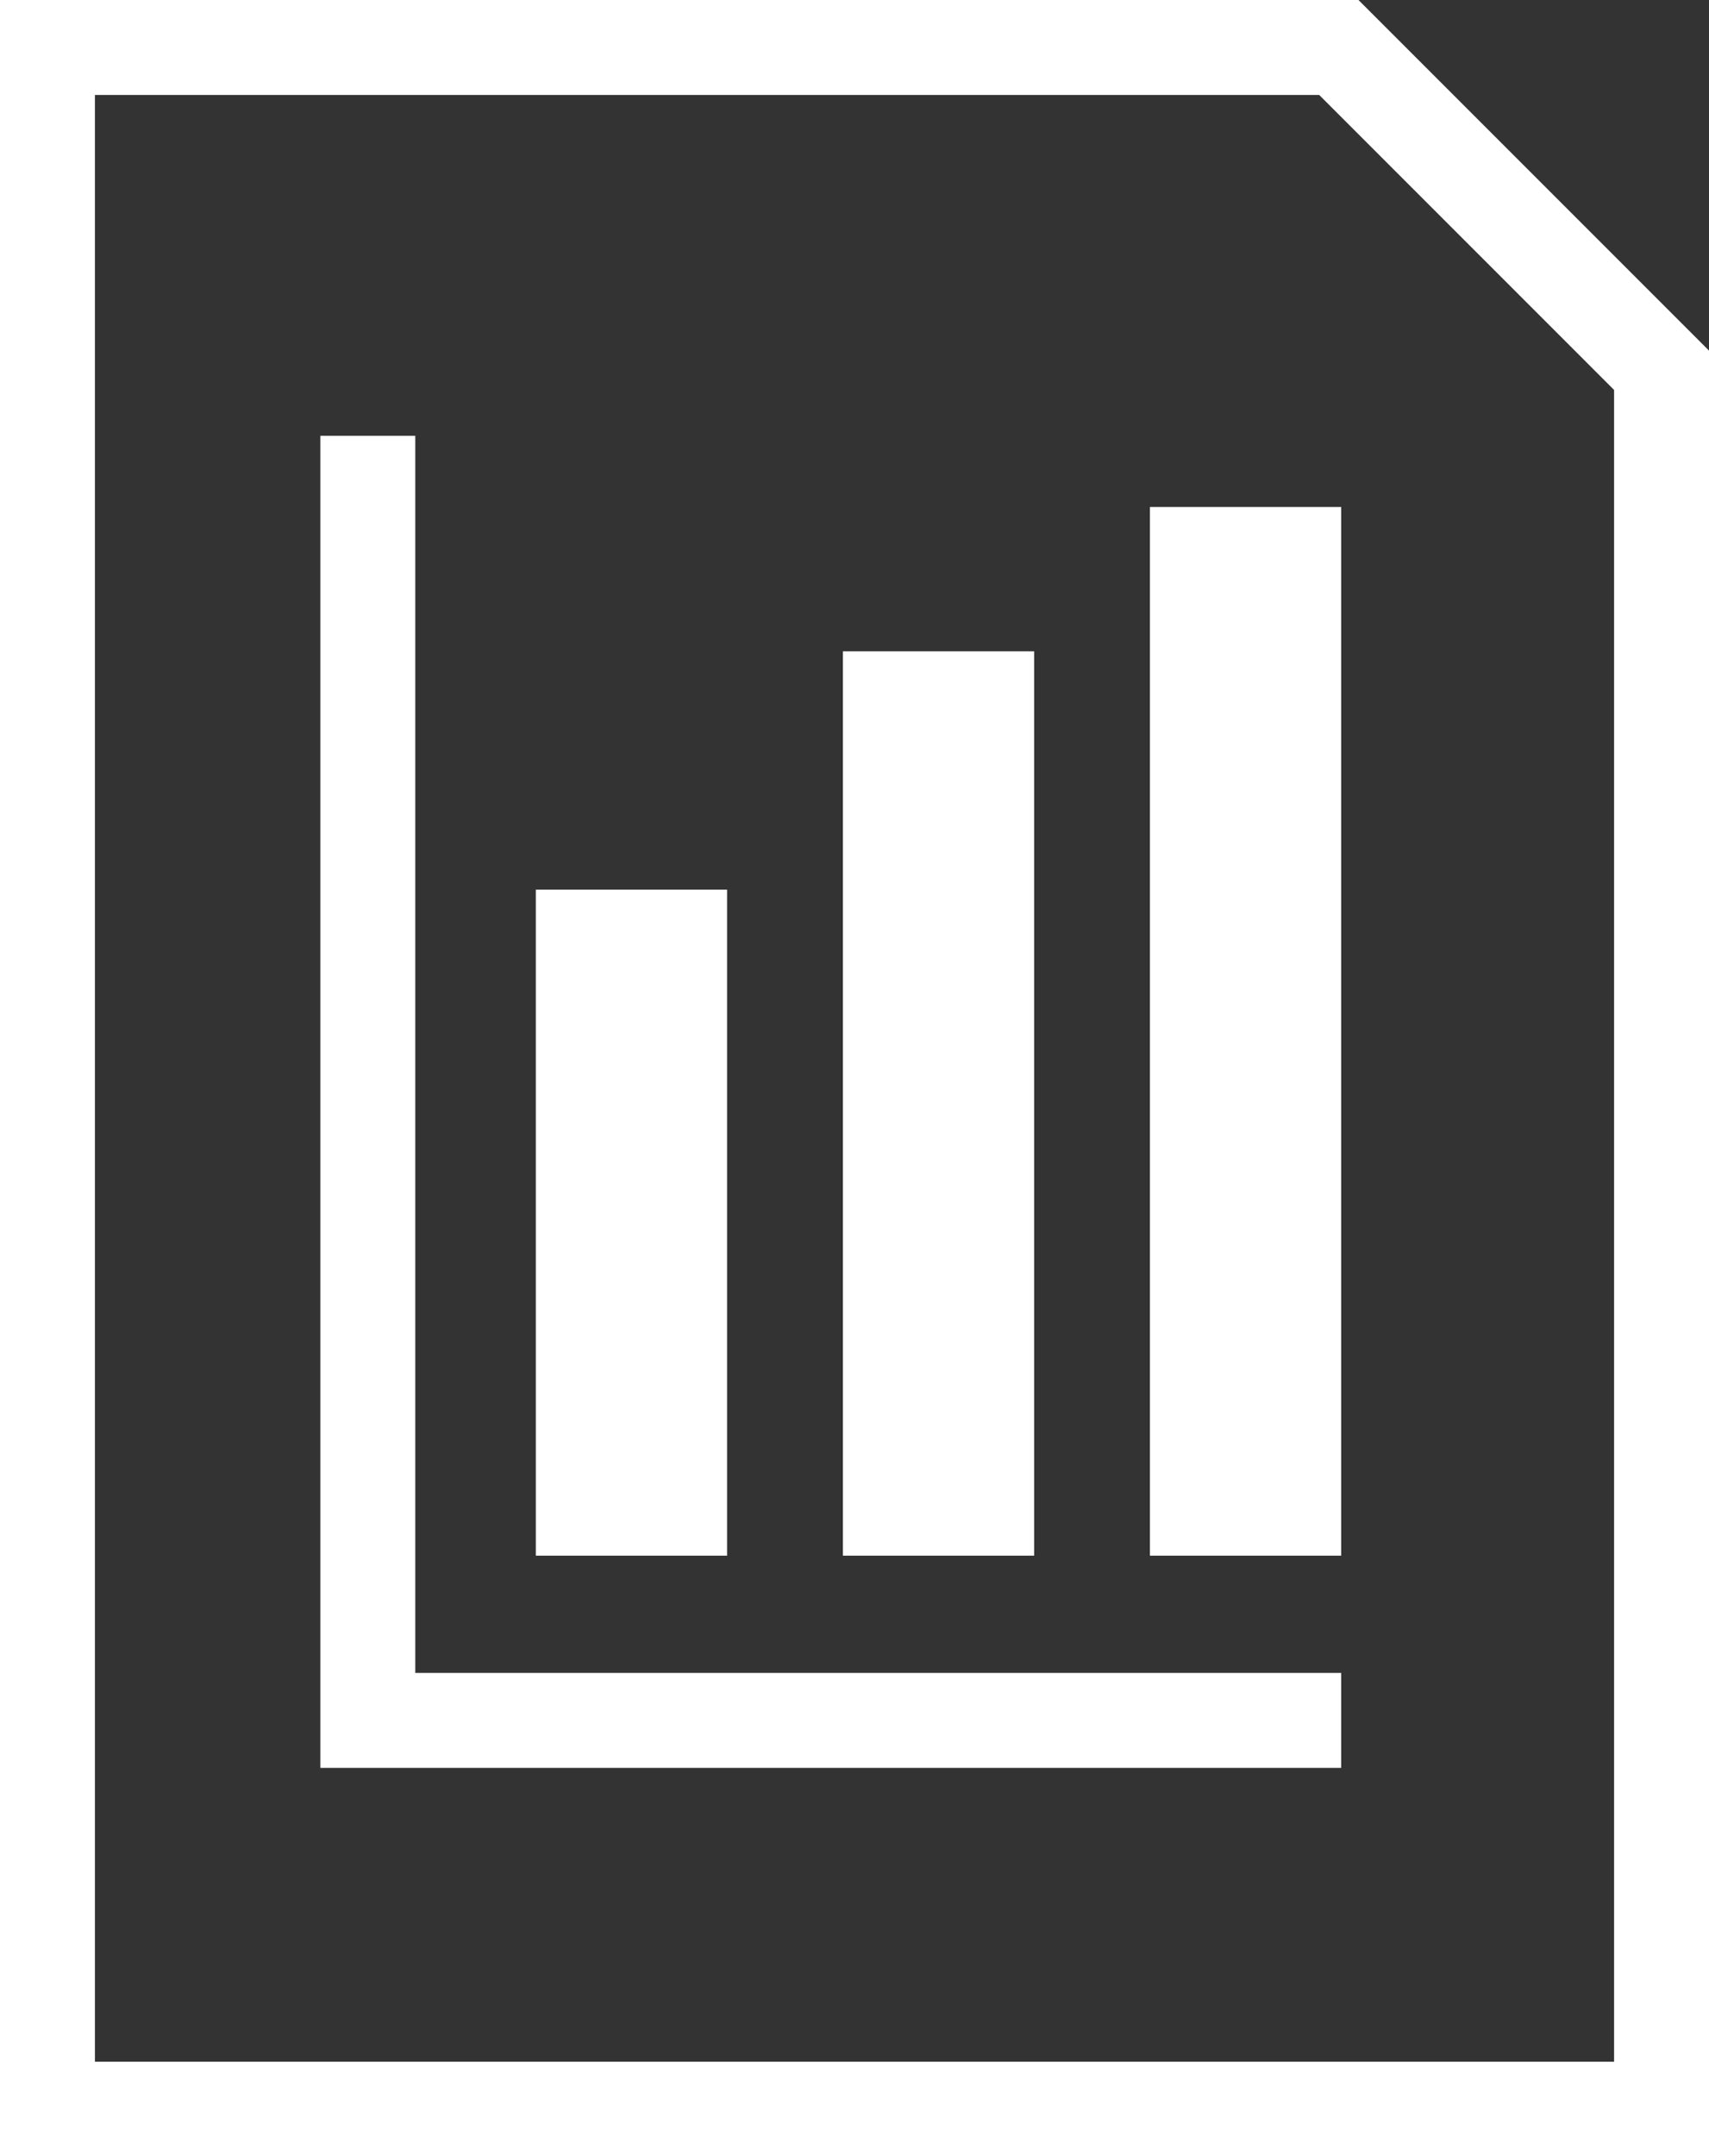 <?xml version="1.0" encoding="UTF-8"?> <svg xmlns="http://www.w3.org/2000/svg" id="Layer_2" width="36.01" height="45.42" viewBox="0 0 36.01 45.42"><rect x="0" y="0" width="36.01" height="45.42" fill="#333333" stroke="none"/><defs><style>.cls-1{fill:#fff;}.cls-2{fill:none;stroke:#fff;stroke-miterlimit:10;stroke-width:2px;}</style></defs><g id="Layer_1-2"><g id="Component_83_1"><g id="Group_5374"><path id="Path_31417" class="cls-2" d="M35.01,7.8v36.63H1V1h27.21l6.8,6.8Z"></path></g><rect id="Rectangle_3165" class="cls-1" x="11.29" y="18.74" width="4.03" height="14.03"></rect><rect id="Rectangle_3166" class="cls-1" x="24.23" y="10.68" width="4.03" height="22.09"></rect><rect id="Rectangle_3167" class="cls-1" x="17.76" y="13.72" width="4.03" height="19.05"></rect><path id="Path_31418" class="cls-2" d="M28.26,36.24H7.75V9.18"></path></g></g></svg> 